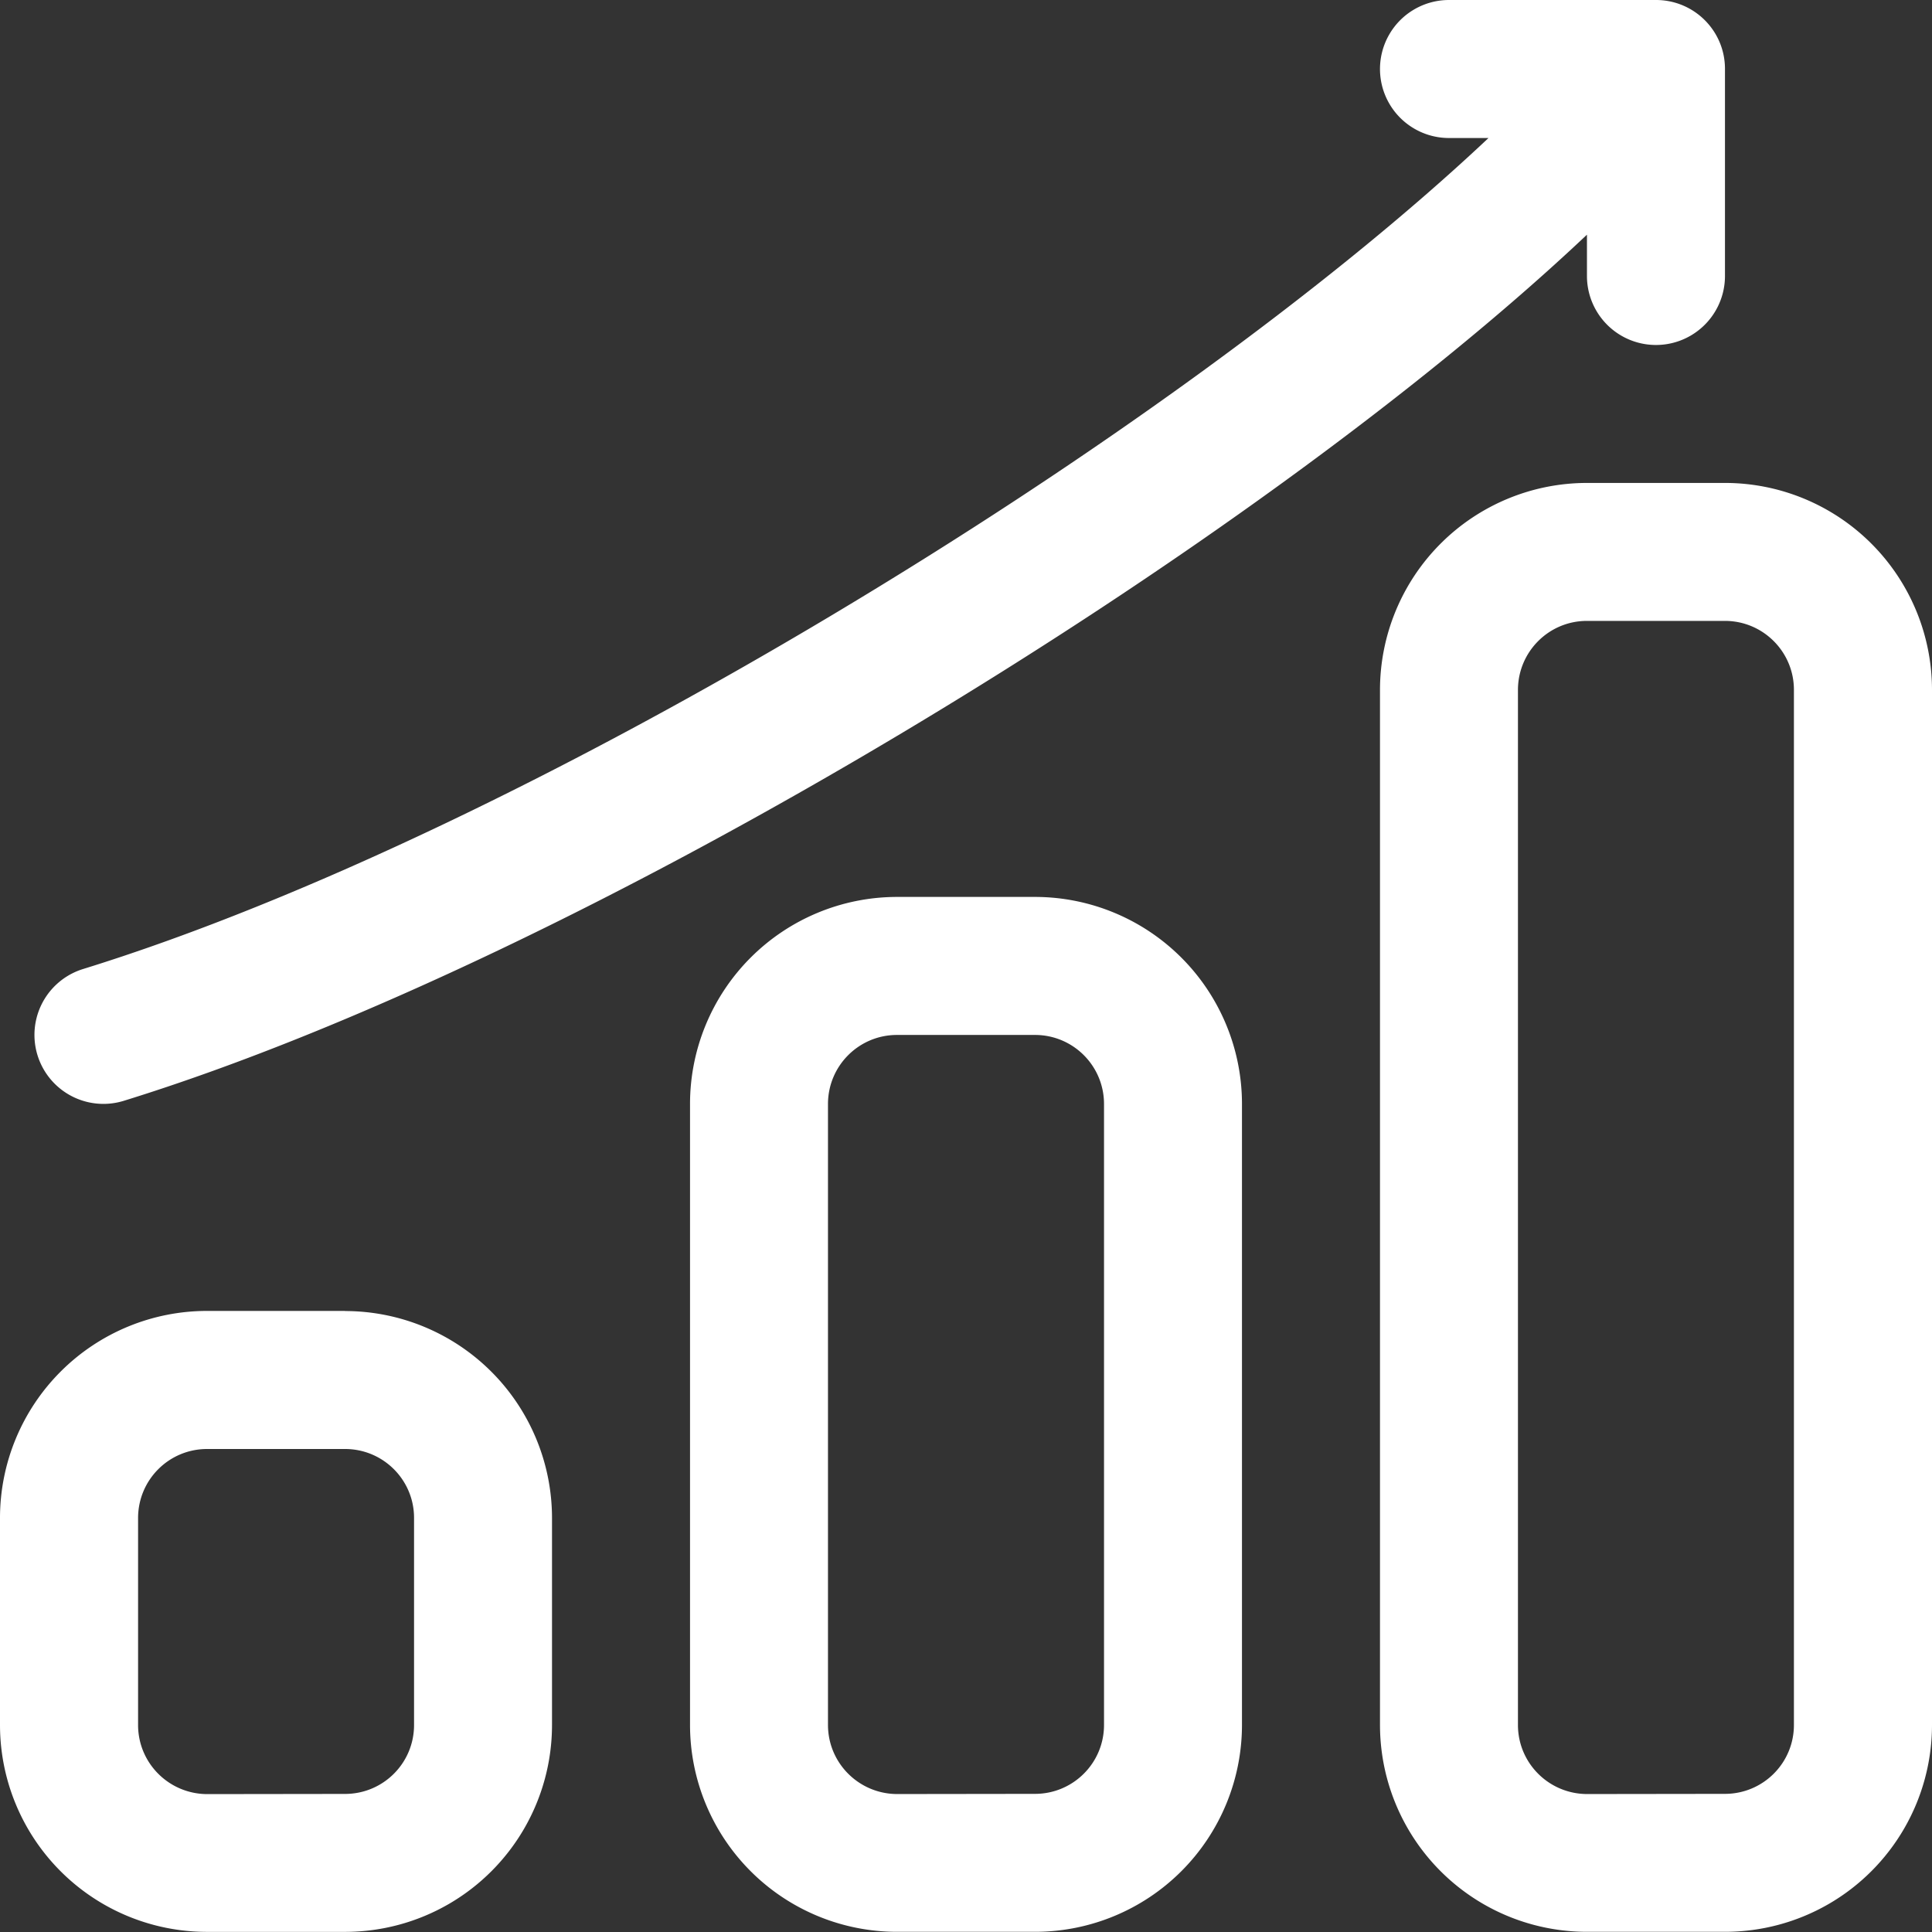 <svg xmlns="http://www.w3.org/2000/svg" width="32" height="32" fill="none"><rect width="100%" height="100%" fill="#333333" stroke="none"/><path fill="#fff" fill-rule="evenodd" d="M17.143 14.856a3.43 3.43 0 0 1 3.428 3.43V28.57a3.428 3.428 0 0 1-3.428 3.427h-2.286a3.428 3.428 0 0 1-3.428-3.427V18.286a3.43 3.43 0 0 1 3.428-3.43h2.286zm0 2.286h-2.286c-.631 0-1.143.511-1.143 1.144V28.57c0 .632.512 1.142 1.143 1.145l2.286-.003c.631 0 1.143-.51 1.143-1.142V18.286c0-.633-.512-1.144-1.143-1.144zM28.57 7.999A3.43 3.43 0 0 1 32 11.426V28.57a3.428 3.428 0 0 1-3.429 3.427h-2.285a3.428 3.428 0 0 1-3.429-3.427V11.426a3.43 3.43 0 0 1 3.429-3.427h2.285zm0 2.285h-2.285c-.632 0-1.143.512-1.143 1.145V28.57c0 .632.511 1.142 1.143 1.145l2.285-.003c.632 0 1.143-.51 1.143-1.142V11.426c0-.63-.511-1.142-1.143-1.142zM5.714 21.715a3.43 3.43 0 0 1 3.429 3.426v3.43a3.428 3.428 0 0 1-3.429 3.427H3.43A3.428 3.428 0 0 1 0 28.57v-3.43a3.43 3.43 0 0 1 3.429-3.427h2.285zm0 2.285H3.43c-.632 0-1.143.511-1.143 1.144v3.427c0 .632.511 1.142 1.143 1.145l2.285-.003c.632 0 1.143-.51 1.143-1.142v-3.43c0-.63-.511-1.141-1.143-1.141zM26.286 3.886C20.759 9.107 9.664 15.877 2.05 18.233a1.141 1.141 0 1 1-.674-2.183C8.684 13.79 19.33 7.301 24.654 2.286H24A1.142 1.142 0 1 1 24 0h3.428c.632 0 1.143.51 1.143 1.141V4.57a1.143 1.143 0 1 1-2.286.002v-.685z" clip-rule="evenodd"/></svg>